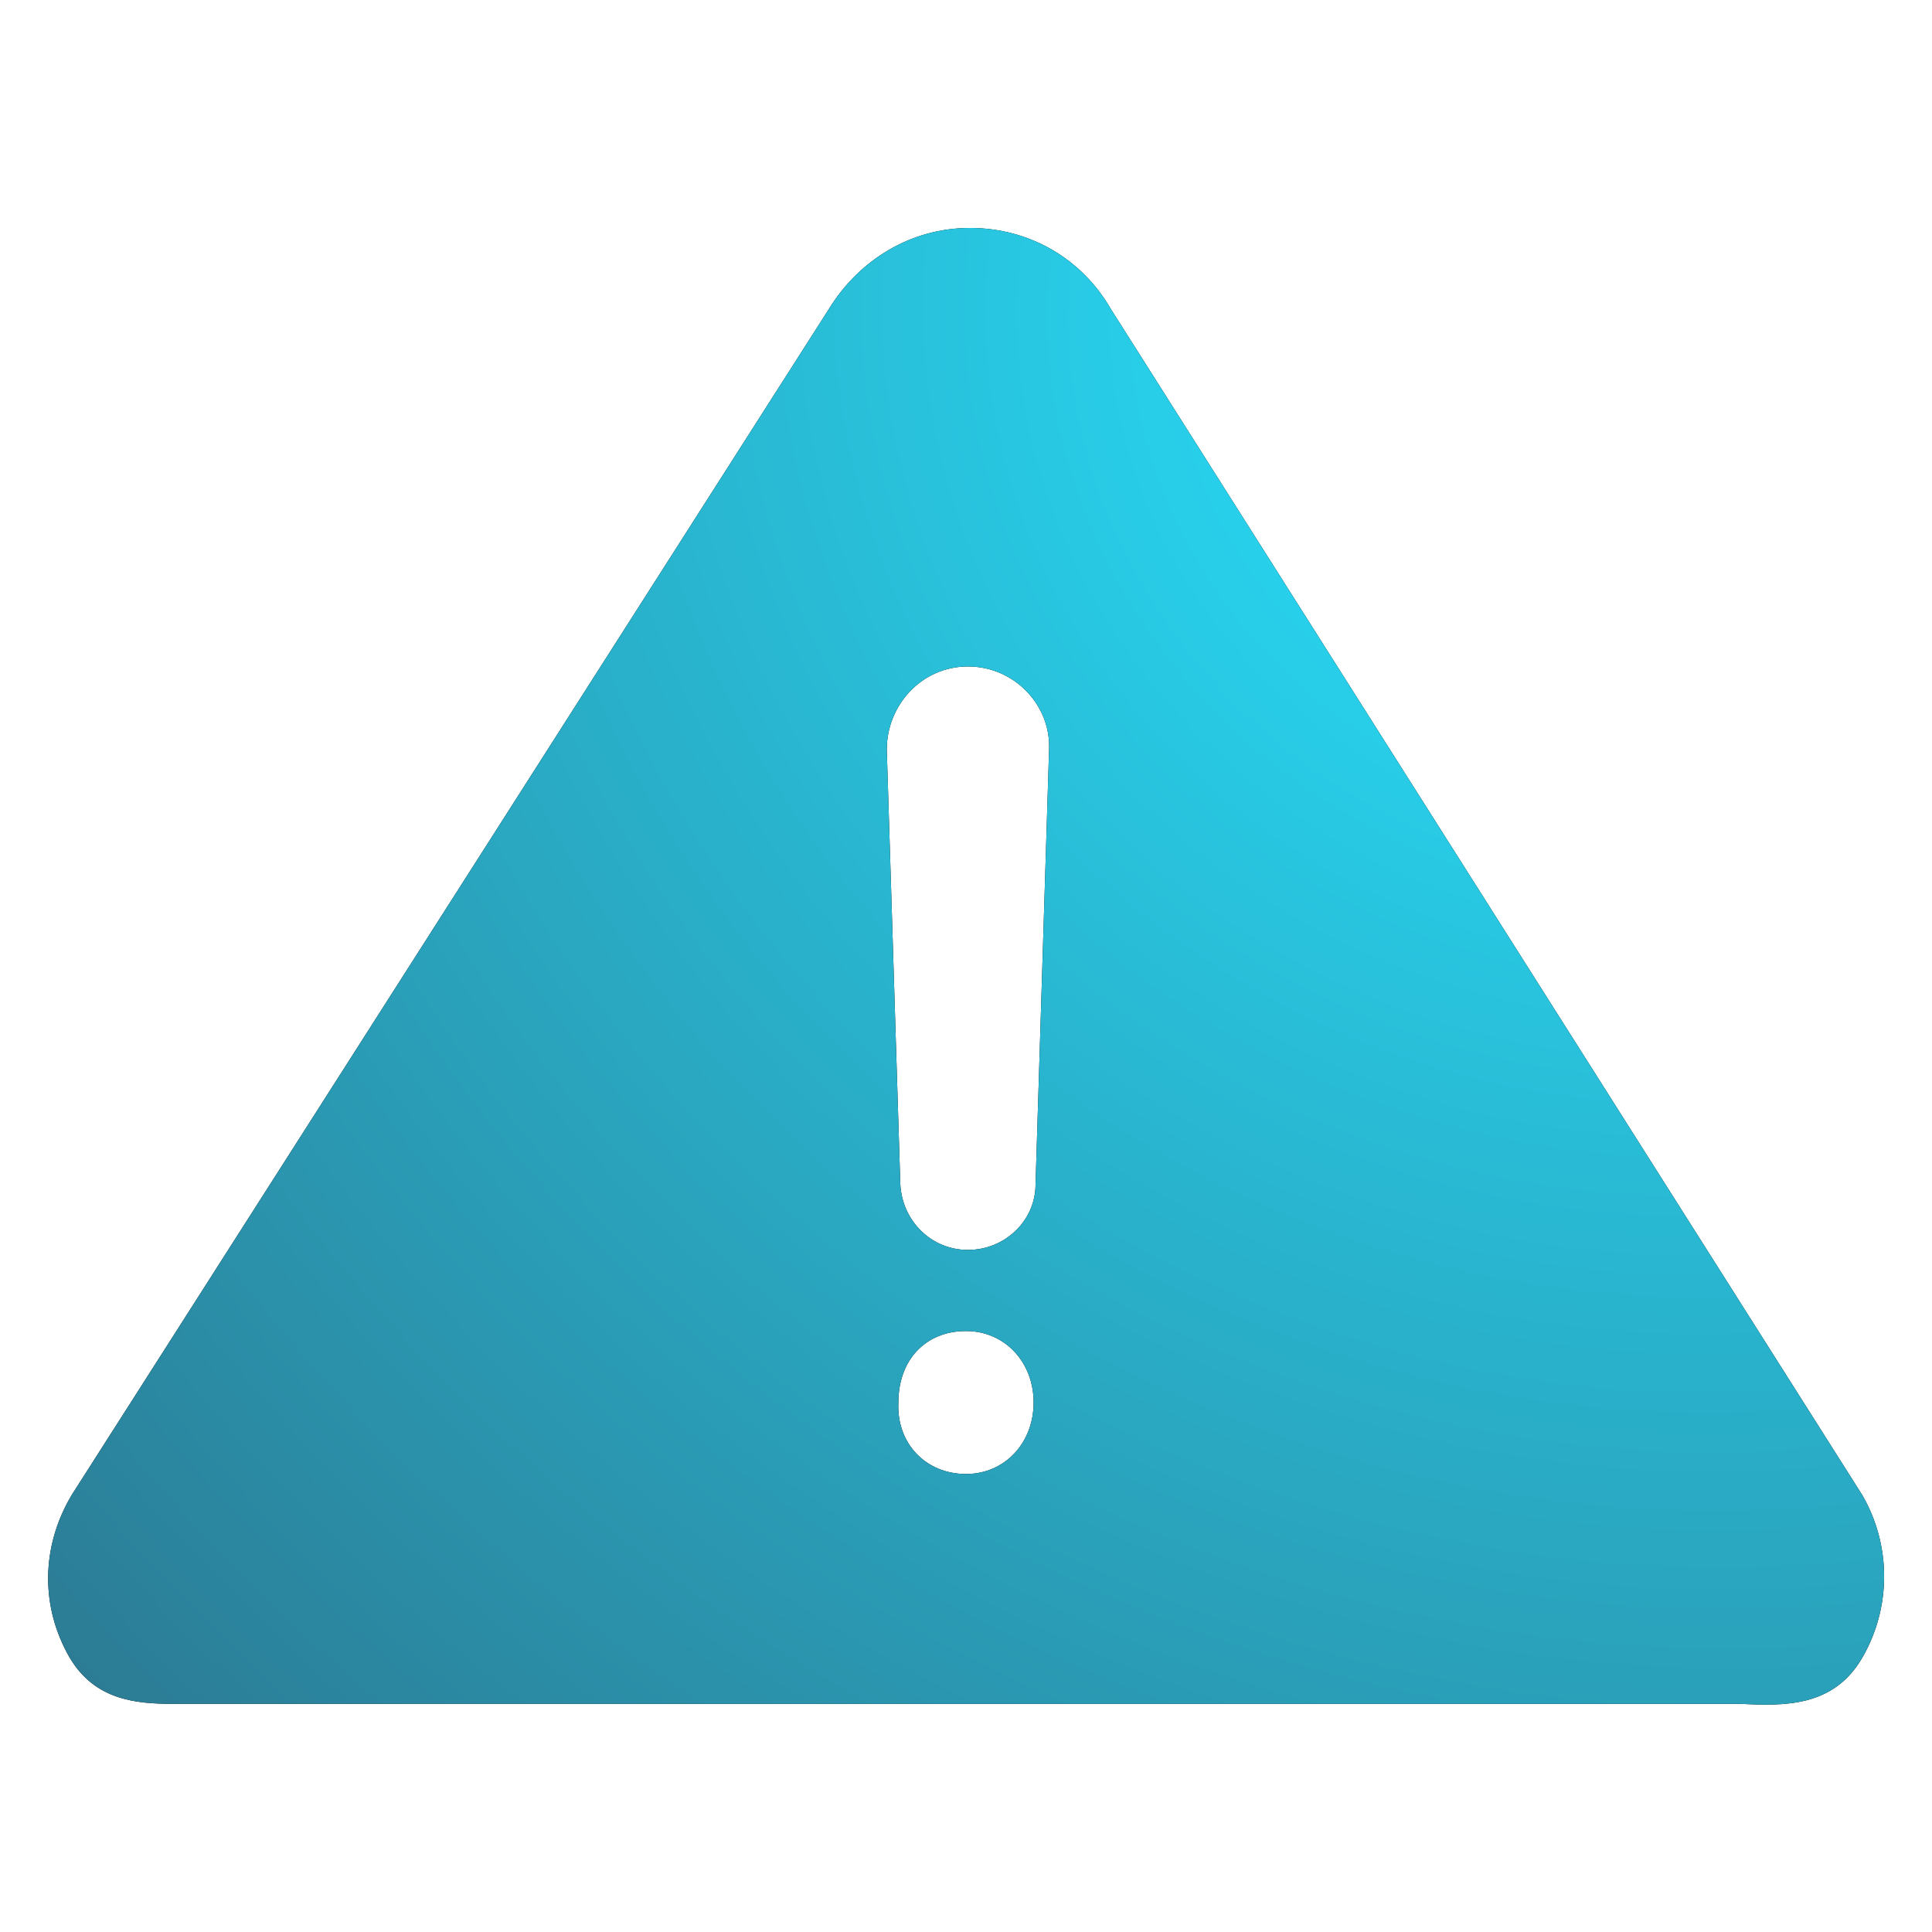 <svg width="89" height="89" xmlns="http://www.w3.org/2000/svg" xmlns:xlink="http://www.w3.org/1999/xlink" xml:space="preserve" overflow="hidden"><defs><radialGradient cx="0" cy="0" r="1" gradientUnits="userSpaceOnUse" spreadMethod="pad" id="fill0" gradientTransform="matrix(50.047 82.741 -91.22 55.175 13.888 17.186)"><stop offset="0" stop-color="#27E4FF"/><stop offset="1" stop-color="#2C7790"/></radialGradient></defs><g transform="translate(-189 -313)"><path d="M85.704 68.88 50.819 14.239C49.395 11.925 46.992 10.501 44.322 10.501 41.563 10.501 39.16 11.925 37.825 14.239L3.207 68.88C1.872 71.194 1.872 74.042 3.207 76.356 4.542 78.67 6.856 78.581 8.814 78.492L9.793 78.491 80.987 78.491C82.767 78.491 84.635 78.314 85.793 76.356 87.127 74.042 87.127 71.283 85.704 68.88L85.704 68.88ZM44.5 67.901C42.72 67.901 41.385 66.478 41.385 64.609 41.385 62.74 42.72 61.316 44.5 61.316 46.369 61.316 47.615 62.651 47.615 64.609 47.704 66.478 46.369 67.901 44.5 67.901ZM47.526 54.553C47.437 56.244 46.102 57.579 44.411 57.579 42.72 57.579 41.296 56.244 41.296 54.553L40.673 34.529C40.585 32.482 42.276 30.702 44.411 30.702 46.547 30.702 48.149 32.482 48.149 34.529L47.526 54.553Z" transform="matrix(-1 0 0 1 278 313)"/><path d="M85.704 68.88 50.819 14.239C49.395 11.925 46.992 10.501 44.322 10.501 41.563 10.501 39.16 11.925 37.825 14.239L3.207 68.88C1.872 71.194 1.872 74.042 3.207 76.356 4.542 78.67 6.856 78.581 8.814 78.492L9.793 78.491 80.987 78.491C82.767 78.491 84.635 78.314 85.793 76.356 87.127 74.042 87.127 71.283 85.704 68.88L85.704 68.88ZM44.5 67.901C42.72 67.901 41.385 66.478 41.385 64.609 41.385 62.74 42.72 61.316 44.5 61.316 46.369 61.316 47.615 62.651 47.615 64.609 47.704 66.478 46.369 67.901 44.5 67.901ZM47.526 54.553C47.437 56.244 46.102 57.579 44.411 57.579 42.72 57.579 41.296 56.244 41.296 54.553L40.673 34.529C40.585 32.482 42.276 30.702 44.411 30.702 46.547 30.702 48.149 32.482 48.149 34.529L47.526 54.553Z" fill="url(#fill0)" transform="matrix(-1 0 0 1 278 313)"/></g></svg>